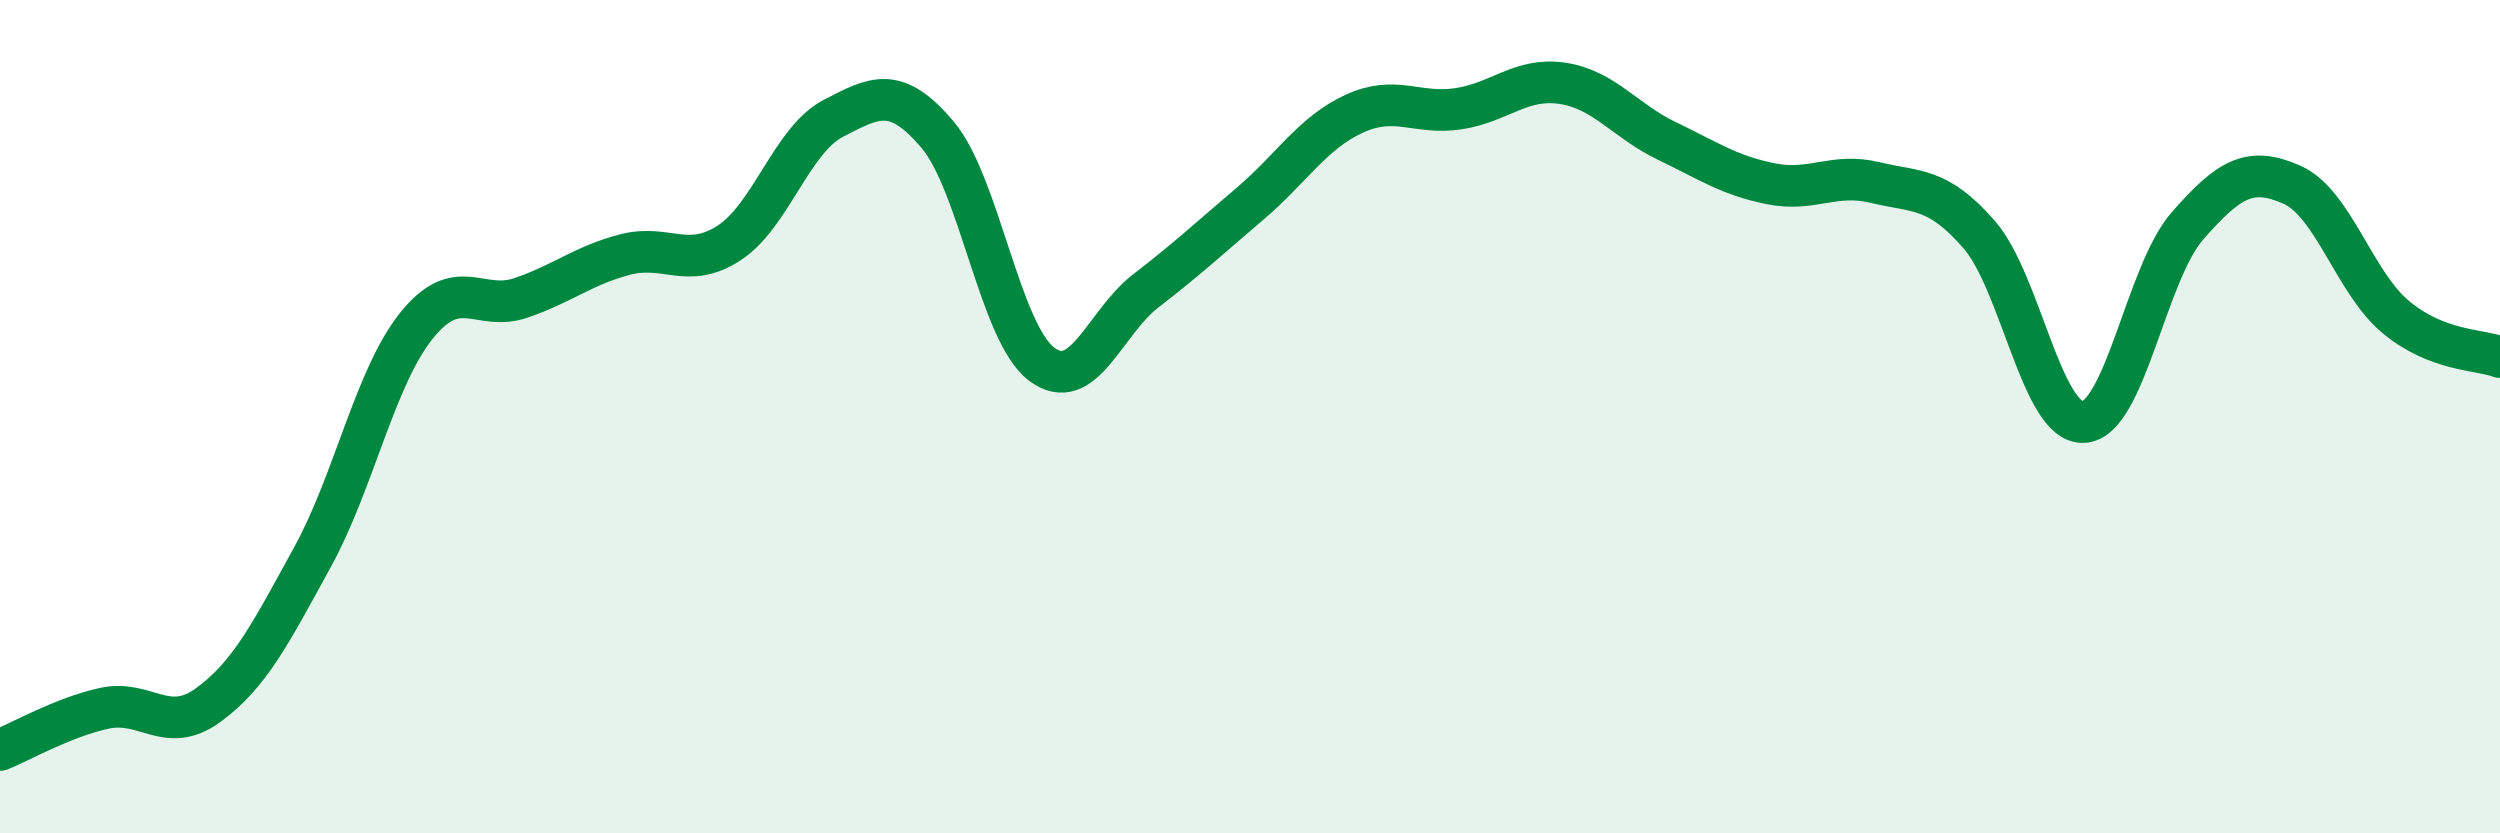 
    <svg width="60" height="20" viewBox="0 0 60 20" xmlns="http://www.w3.org/2000/svg">
      <path
        d="M 0,18 C 0.5,17.8 1.5,17.22 2.5,17 C 3.5,16.78 4,17.65 5,16.92 C 6,16.19 6.5,15.19 7.5,13.37 C 8.5,11.55 9,9.05 10,7.81 C 11,6.57 11.5,7.49 12.5,7.15 C 13.5,6.81 14,6.37 15,6.11 C 16,5.85 16.5,6.48 17.5,5.83 C 18.5,5.18 19,3.36 20,2.84 C 21,2.32 21.5,2.05 22.5,3.23 C 23.5,4.41 24,7.99 25,8.74 C 26,9.49 26.5,7.75 27.5,6.98 C 28.5,6.21 29,5.74 30,4.89 C 31,4.04 31.5,3.19 32.5,2.73 C 33.5,2.27 34,2.76 35,2.61 C 36,2.46 36.5,1.85 37.5,2 C 38.5,2.15 39,2.9 40,3.38 C 41,3.86 41.5,4.21 42.5,4.41 C 43.5,4.61 44,4.14 45,4.38 C 46,4.62 46.5,4.48 47.5,5.63 C 48.5,6.78 49,10.17 50,10.13 C 51,10.09 51.5,6.56 52.5,5.42 C 53.5,4.28 54,3.99 55,4.43 C 56,4.87 56.5,6.78 57.5,7.61 C 58.5,8.44 59.5,8.38 60,8.57L60 20L0 20Z"
        fill="#008740"
        opacity="0.1"
        stroke-linecap="round"
        stroke-linejoin="round"
      />
      <path
        d="M 0,18 C 0.5,17.8 1.5,17.22 2.5,17 C 3.5,16.78 4,17.65 5,16.92 C 6,16.19 6.5,15.19 7.5,13.37 C 8.5,11.55 9,9.05 10,7.81 C 11,6.57 11.5,7.49 12.5,7.15 C 13.5,6.81 14,6.37 15,6.11 C 16,5.85 16.5,6.48 17.5,5.83 C 18.5,5.18 19,3.36 20,2.84 C 21,2.32 21.5,2.05 22.5,3.23 C 23.5,4.41 24,7.99 25,8.74 C 26,9.49 26.5,7.75 27.5,6.98 C 28.5,6.21 29,5.74 30,4.89 C 31,4.04 31.5,3.19 32.5,2.73 C 33.5,2.27 34,2.76 35,2.61 C 36,2.46 36.5,1.85 37.5,2 C 38.5,2.15 39,2.9 40,3.38 C 41,3.86 41.5,4.21 42.5,4.41 C 43.5,4.61 44,4.14 45,4.38 C 46,4.62 46.5,4.48 47.5,5.63 C 48.5,6.78 49,10.17 50,10.13 C 51,10.09 51.5,6.56 52.5,5.42 C 53.5,4.28 54,3.99 55,4.43 C 56,4.87 56.5,6.78 57.5,7.61 C 58.5,8.44 59.5,8.38 60,8.57"
        stroke="#008740"
        stroke-width="1"
        fill="none"
        stroke-linecap="round"
        stroke-linejoin="round"
      />
    </svg>
  